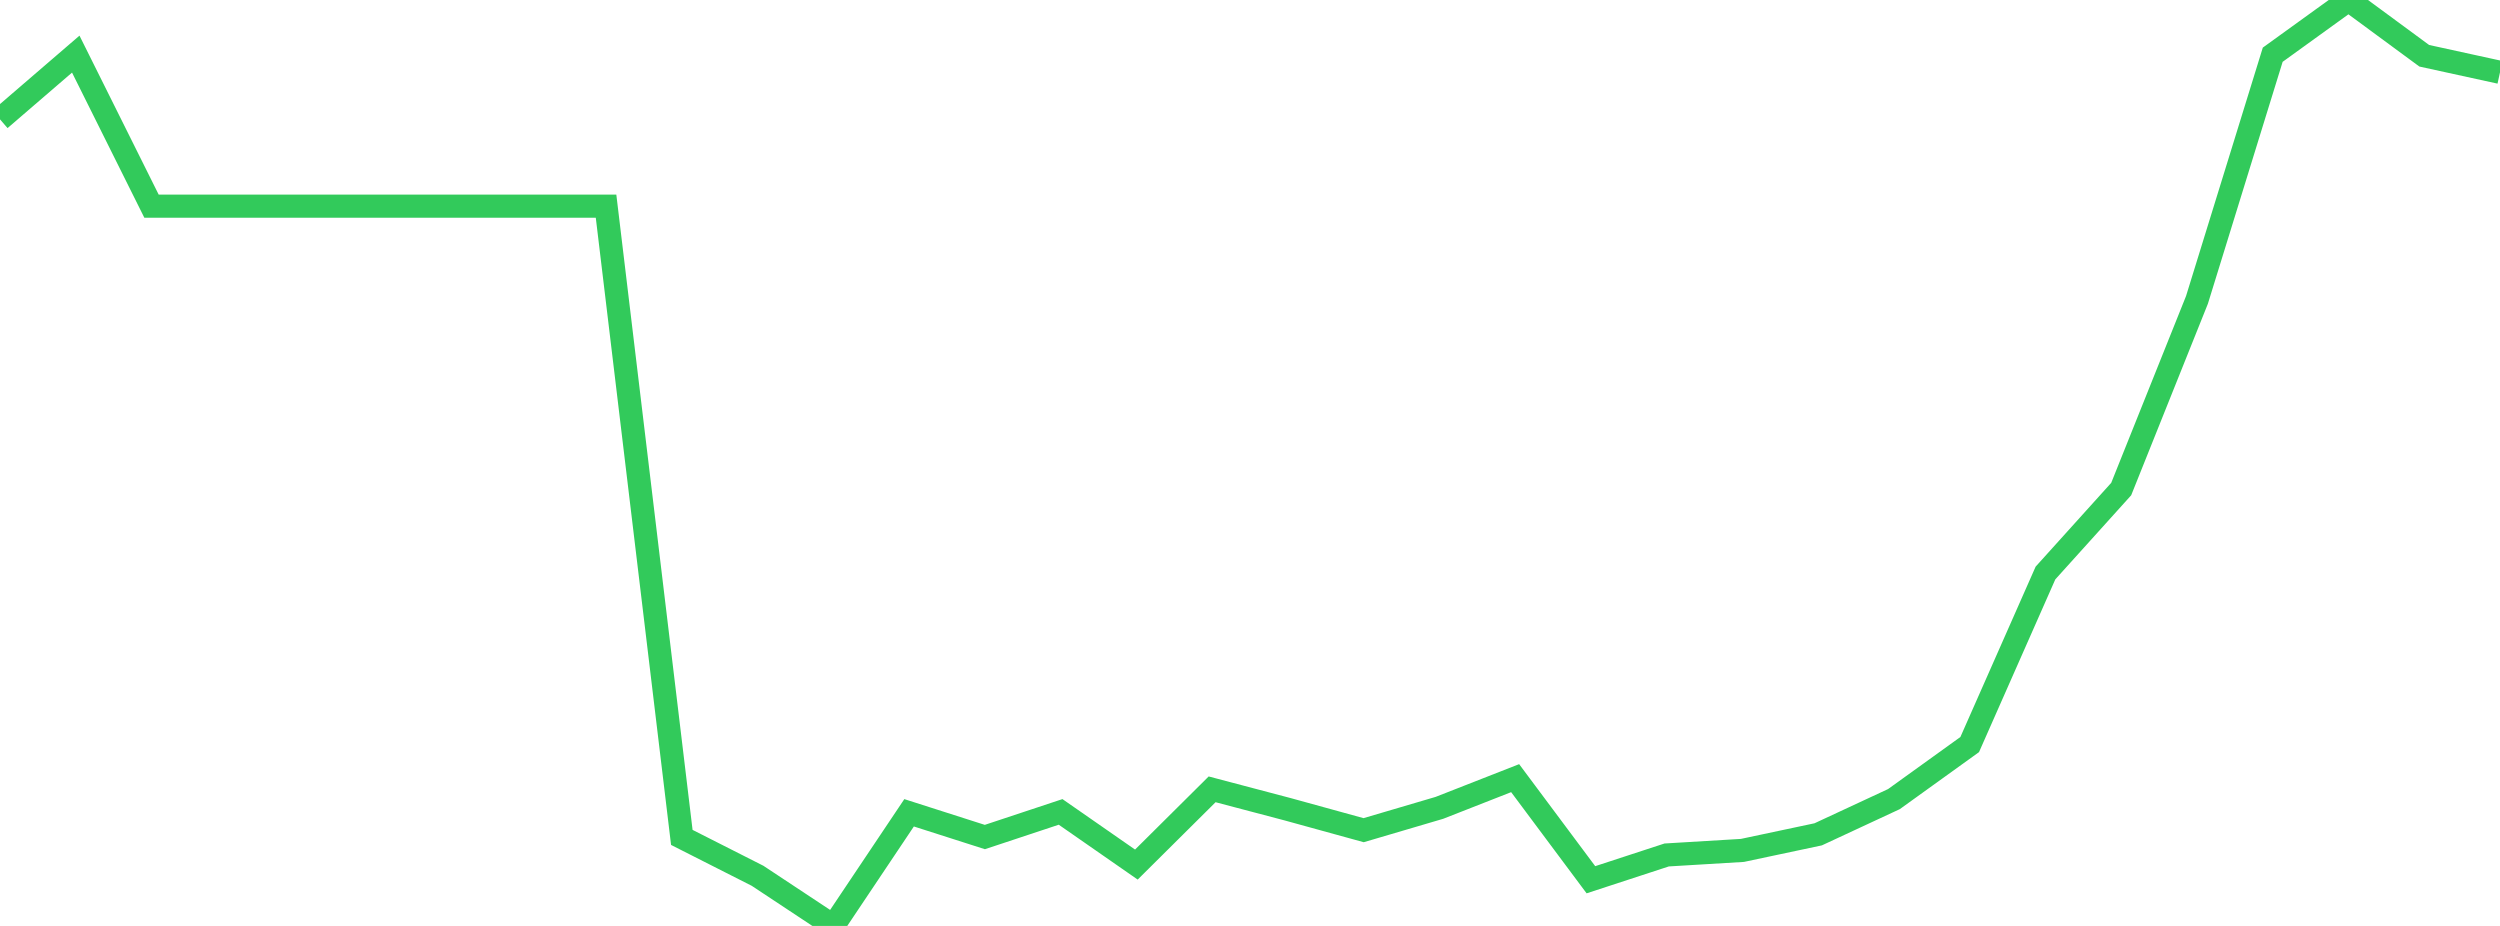 <?xml version="1.0" standalone="no"?>
<!DOCTYPE svg PUBLIC "-//W3C//DTD SVG 1.1//EN" "http://www.w3.org/Graphics/SVG/1.1/DTD/svg11.dtd">

<svg width="135" height="50" viewBox="0 0 135 50" preserveAspectRatio="none" 
  xmlns="http://www.w3.org/2000/svg"
  xmlns:xlink="http://www.w3.org/1999/xlink">


<polyline points="0.0, 6.444 4.091, 2.922 8.182, 11.134 12.273, 11.134 16.364, 11.134 20.455, 11.134 24.545, 11.134 28.636, 11.134 32.727, 11.134 36.818, 45.22 40.909, 47.293 45.0, 50.0 49.091, 43.891 53.182, 45.2 57.273, 43.843 61.364, 46.687 65.455, 42.624 69.545, 43.703 73.636, 44.83 77.727, 43.624 81.818, 42.02 85.909, 47.506 90.0, 46.168 94.091, 45.922 98.182, 45.054 102.273, 43.151 106.364, 40.206 110.455, 30.943 114.545, 26.409 118.636, 16.195 122.727, 2.955 126.818, 0.0 130.909, 3.011 135.0, 3.905" fill="none" stroke="#32ca5b" stroke-width="1.25"/>

</svg>